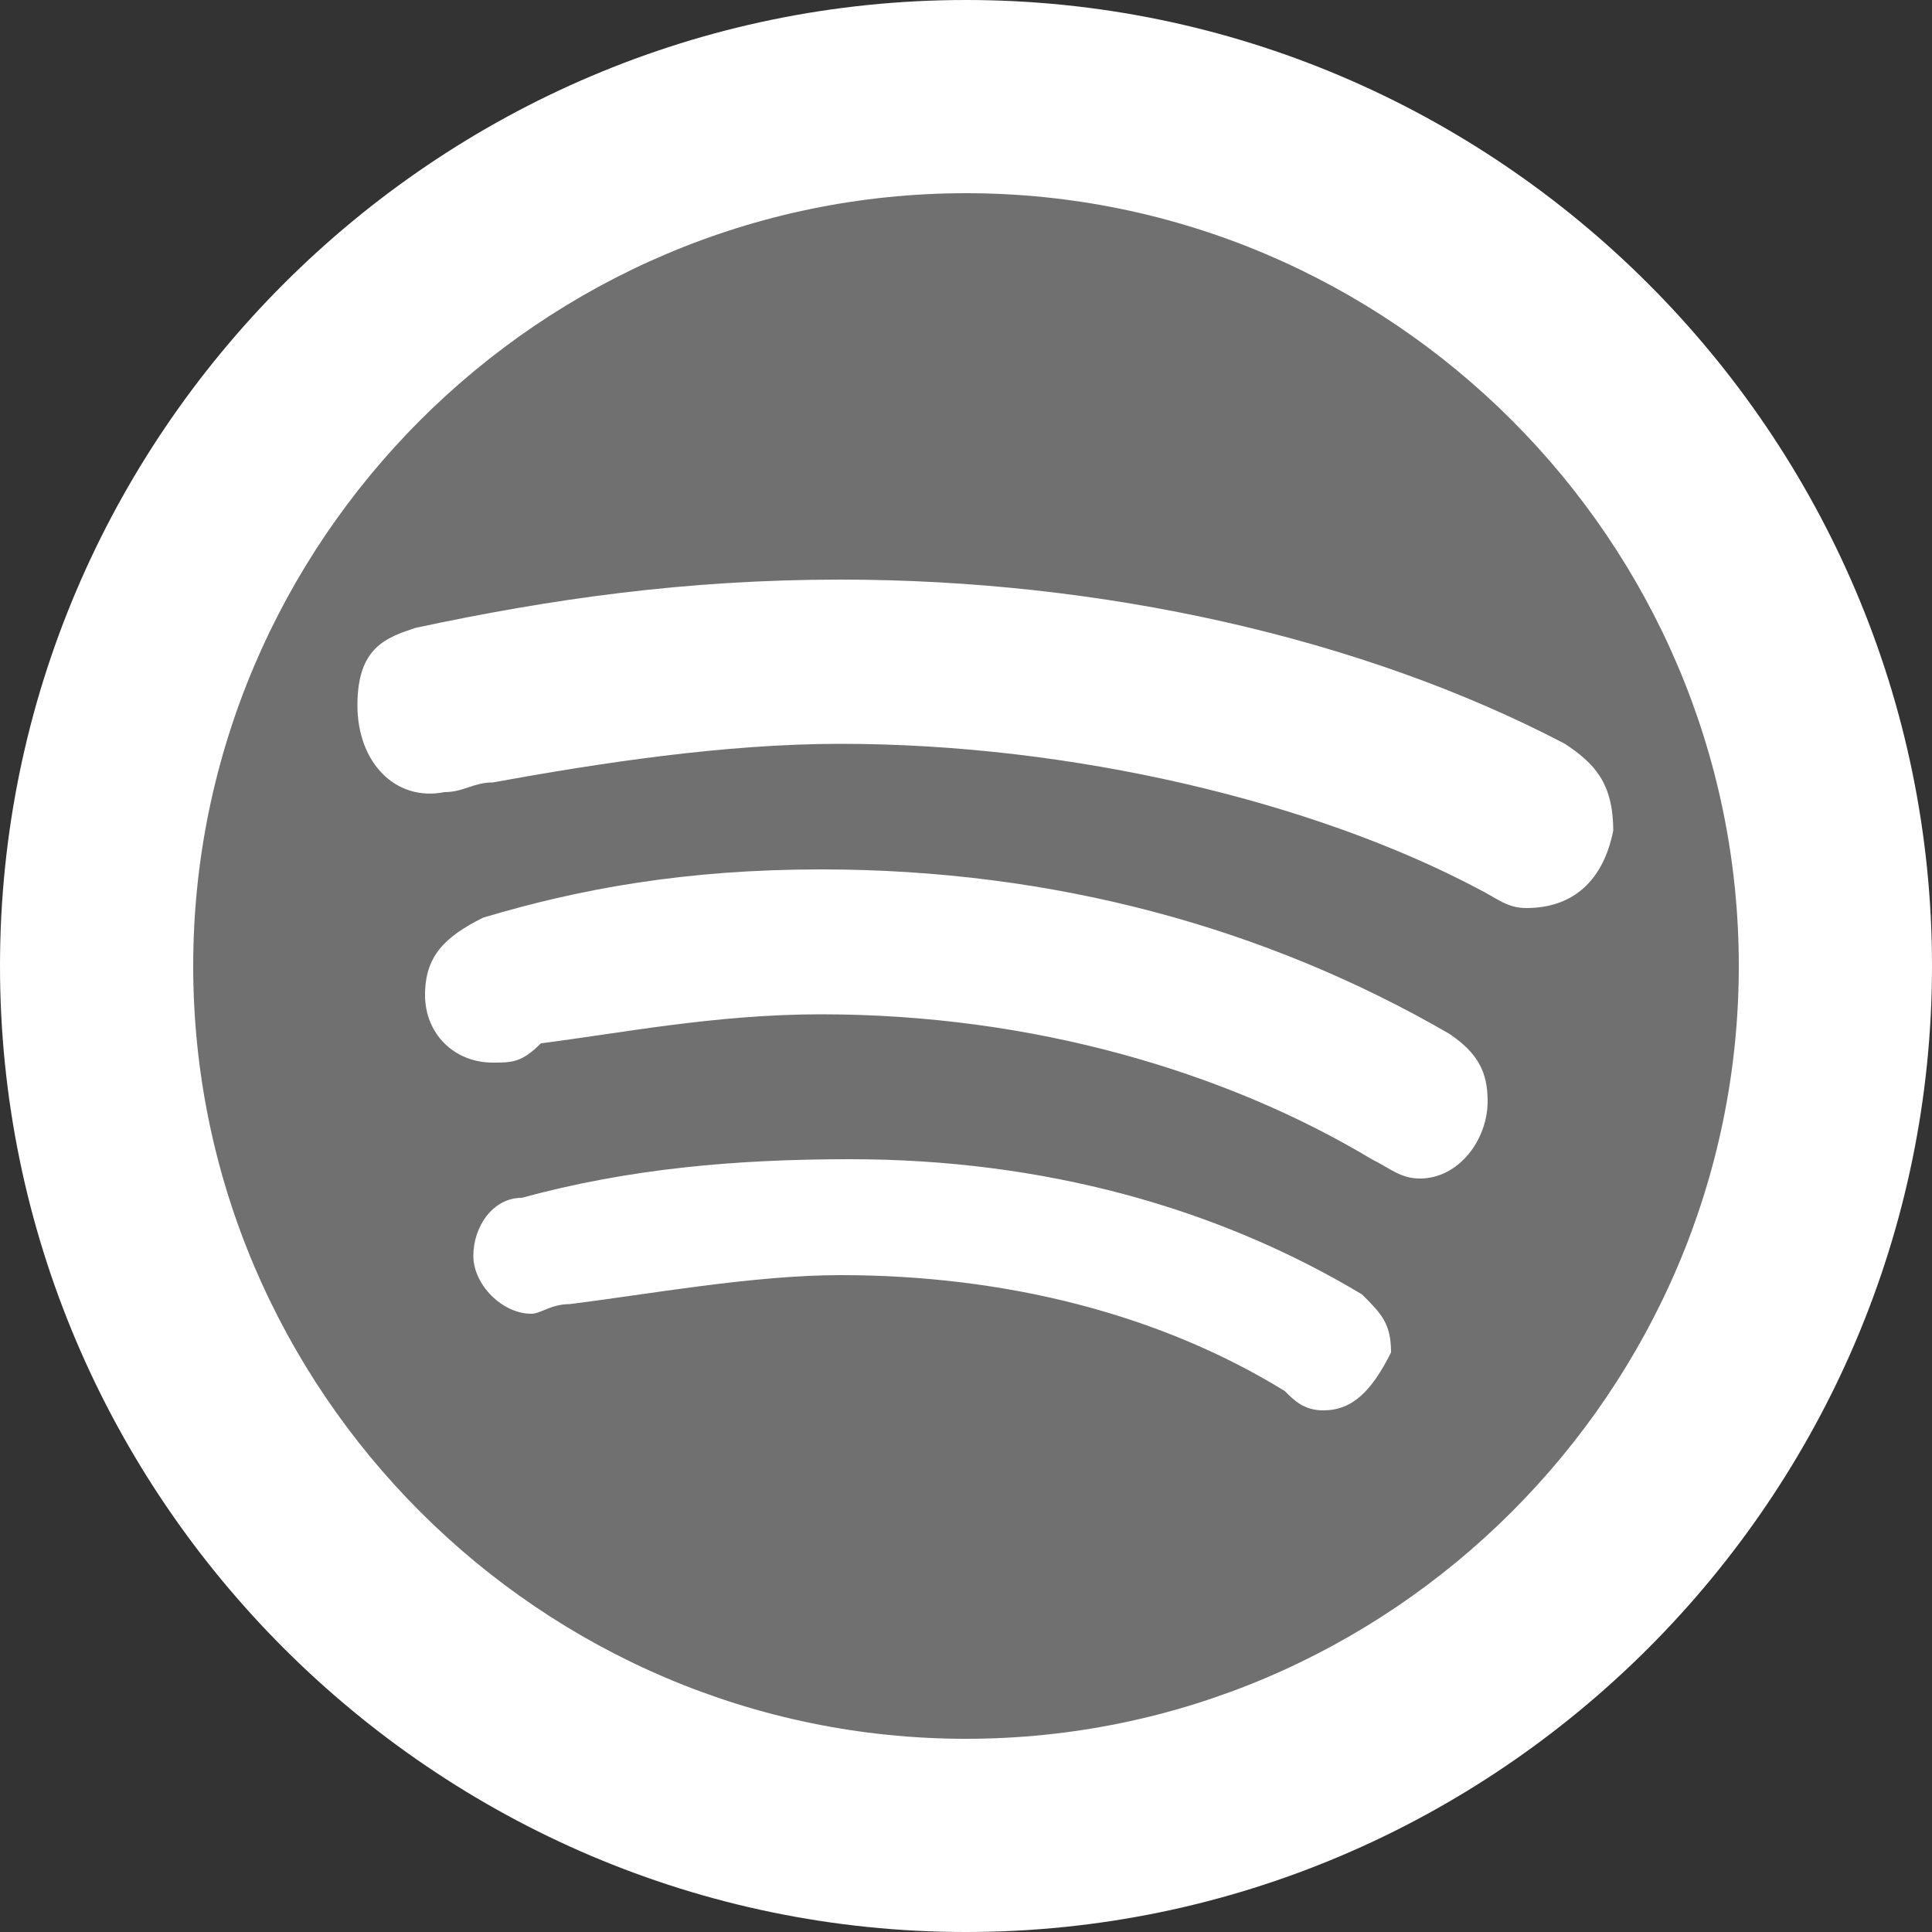 <?xml version="1.0" encoding="UTF-8" standalone="no"?><svg xmlns="http://www.w3.org/2000/svg" xmlns:xlink="http://www.w3.org/1999/xlink" fill="#ffffff" height="20" preserveAspectRatio="xMidYMid meet" version="1" viewBox="2.0 2.0 20.0 20.0" width="20" zoomAndPan="magnify"><rect x="2.0" y="2.0" width="20.0" height="20.0" fill="#333333" stroke="none"/><g id="change1_1"><path d="M12 3A9 9 0 1 0 12 21A9 9 0 1 0 12 3Z" fill="inherit" opacity="0.3"/></g><g id="change1_2"><path d="M12,22C6.5,22,2,17.5,2,12S6.5,2,12,2s10,4.5,10,10S17.5,22,12,22z M12,4c-4.4,0-8,3.6-8,8s3.6,8,8,8s8-3.6,8-8S16.4,4,12,4 z" fill="inherit"/></g><g id="change1_3"><path d="M15.7 16.6c-.2 0-.3-.1-.4-.2-1.3-.8-2.9-1.2-4.6-1.2-.9 0-2 .2-2.8.3-.2 0-.3.1-.4.1-.3 0-.6-.3-.6-.6s.2-.6.5-.6c1.1-.3 2.2-.4 3.4-.4 2 0 3.8.5 5.3 1.4.2.2.3.3.3.6C16.2 16.4 16 16.6 15.7 16.6zM16.7 14.2c-.2 0-.3-.1-.5-.2-1.5-.9-3.5-1.5-5.7-1.5-1.1 0-2.1.2-2.9.3C7.4 13 7.3 13 7.1 13c-.4 0-.7-.3-.7-.7s.2-.6.6-.8c1-.3 2.1-.5 3.5-.5 2.4 0 4.6.6 6.5 1.7.3.2.4.4.4.7C17.4 13.8 17.1 14.2 16.7 14.2zM17.8 11.4c-.2 0-.3-.1-.5-.2-1.7-.9-4.2-1.5-6.6-1.5-1.2 0-2.5.2-3.6.4-.2 0-.3.1-.5.1-.5.1-.9-.3-.9-.9S6 8.6 6.3 8.5C7.7 8.2 9.1 8 10.7 8c2.7 0 5.4.6 7.5 1.7.3.2.5.4.5.9C18.6 11.1 18.3 11.4 17.8 11.4z" fill="inherit"/></g></svg>